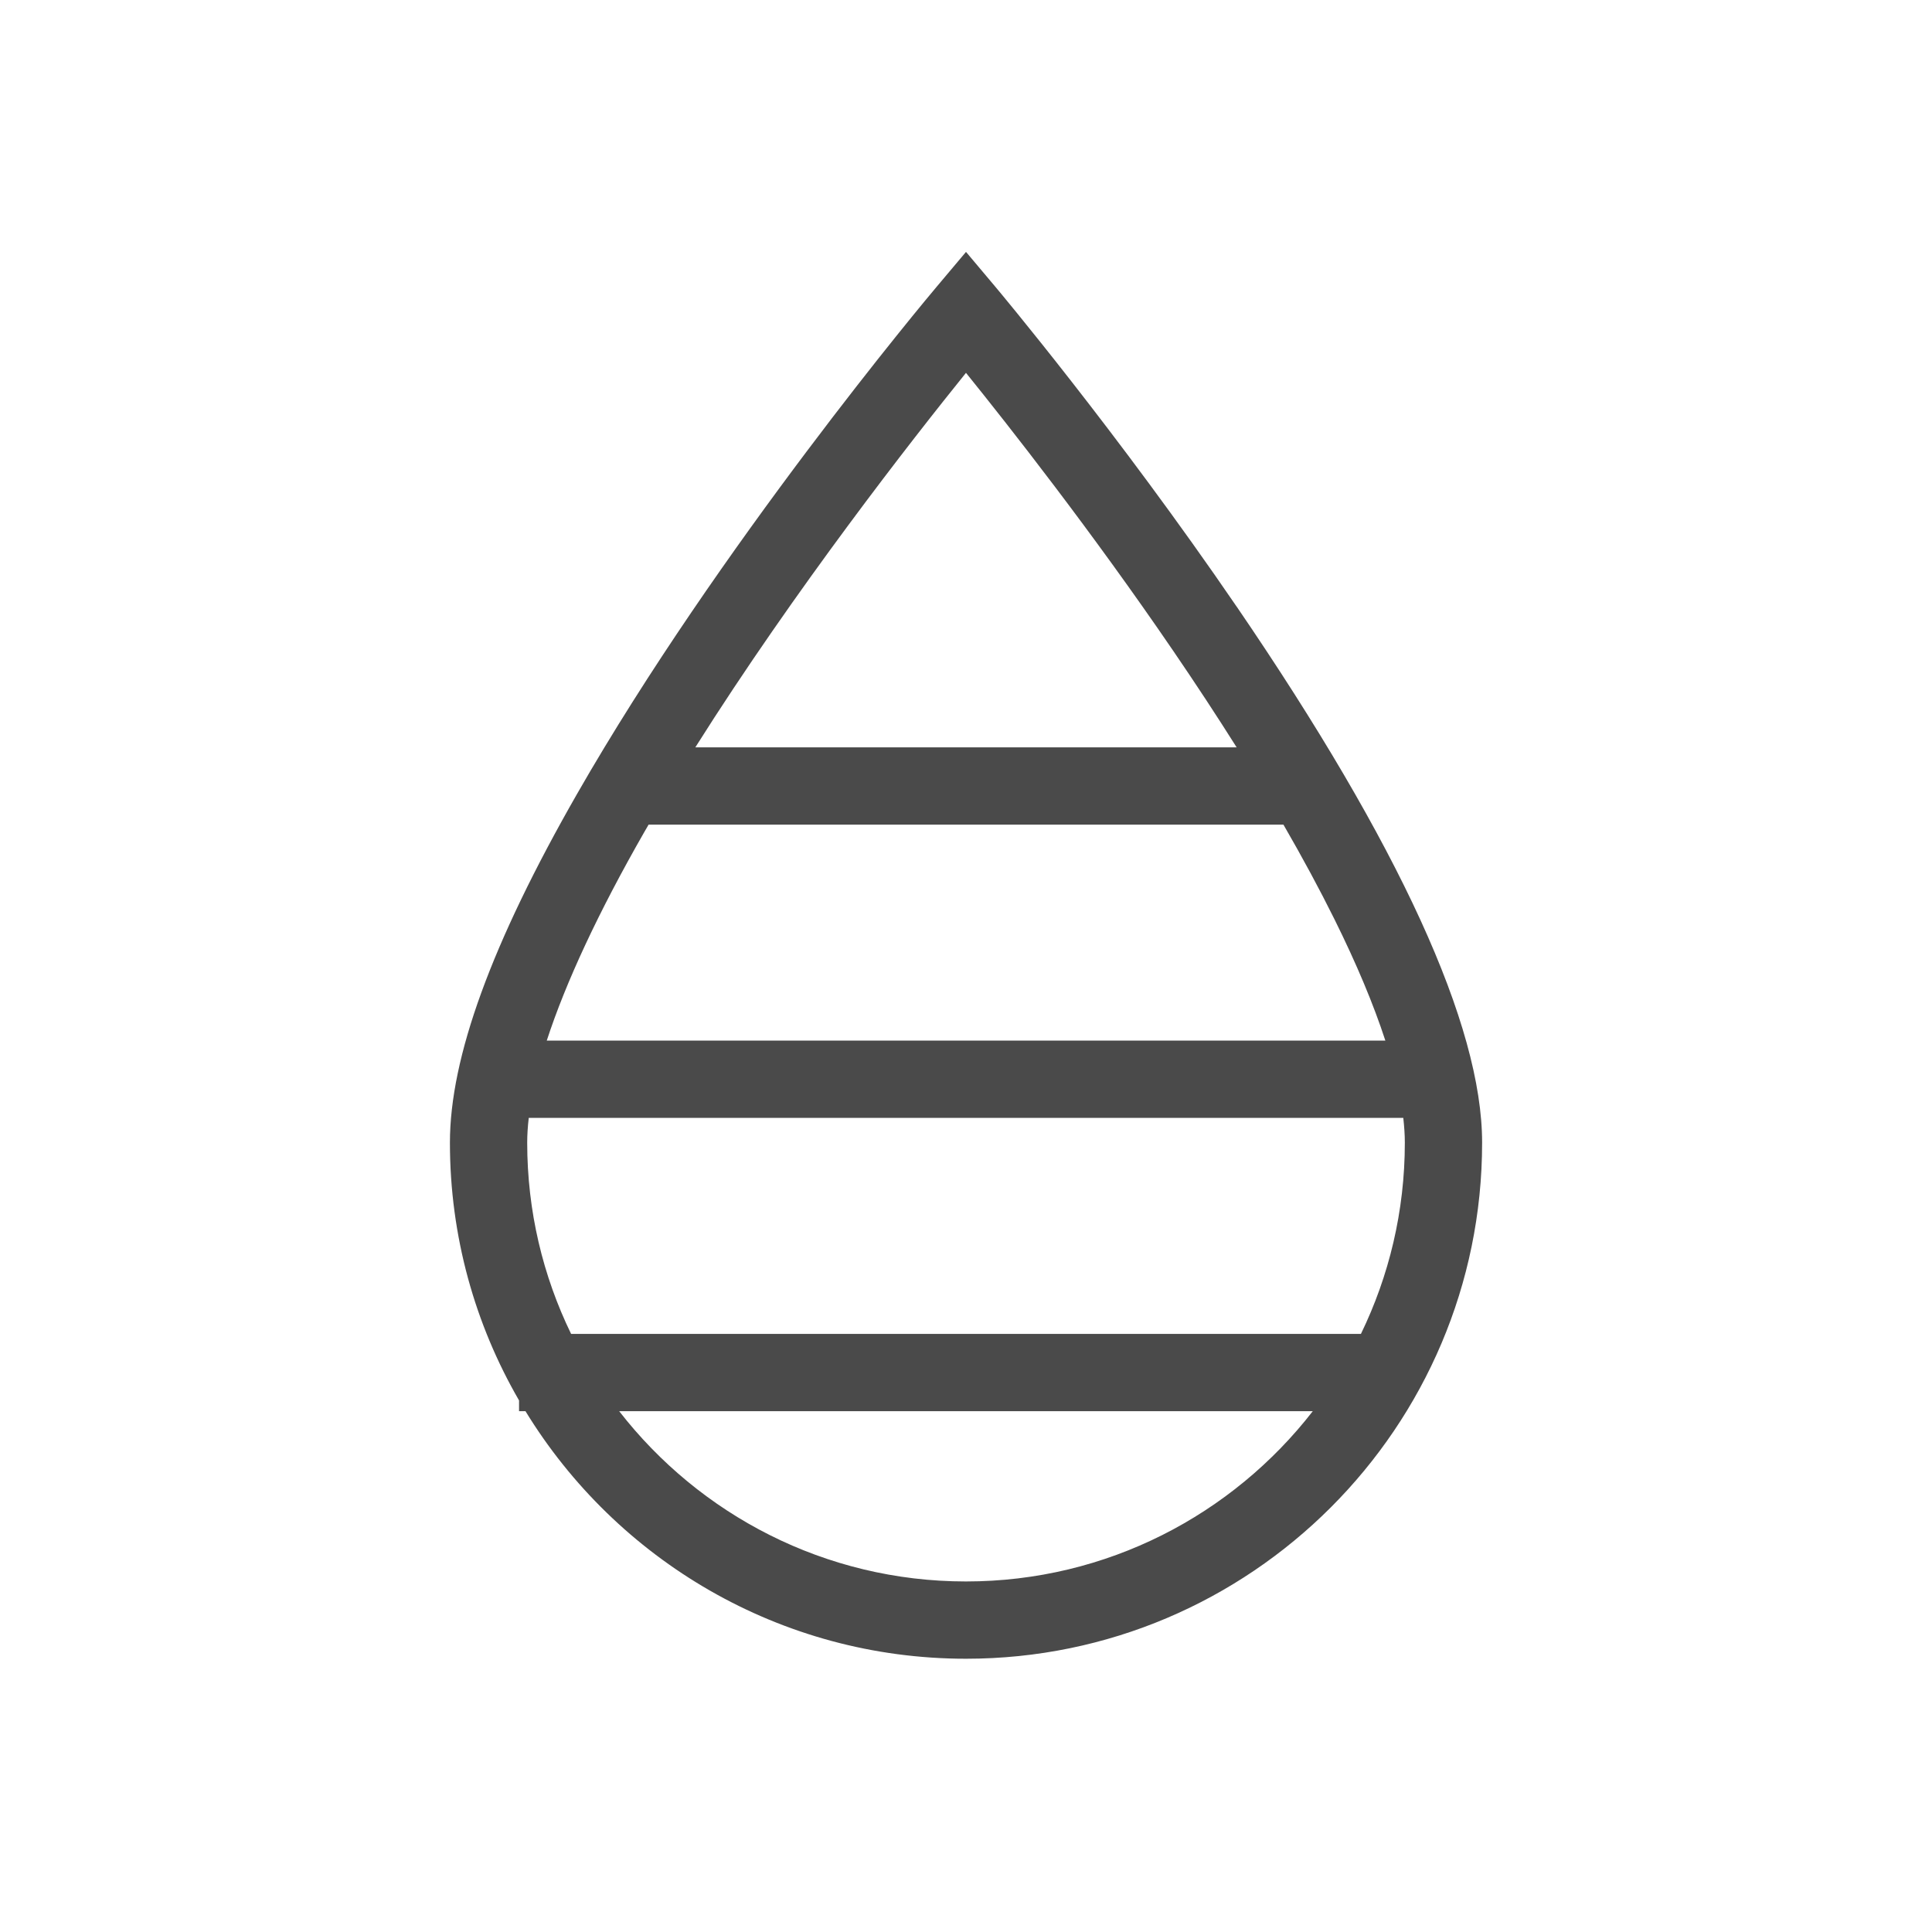 <?xml version="1.0" encoding="UTF-8"?>
<svg id="expanded_-_export" data-name="expanded - export" xmlns="http://www.w3.org/2000/svg" viewBox="0 0 500 500">
  <defs>
    <style>
      .cls-1 {
        fill: #4a4a4a;
        stroke-width: 0px;
      }
    </style>
  </defs>
  <path class="cls-1" d="M320.04,156.99c-30.82-45.11-62.08-82.34-62.39-82.71l-7.65-9.09-7.65,9.09c-2.29,2.71-56.37,67.19-93.01,131.19-22.14,38.68-32.9,68.2-32.9,90.25,0,24.28,6.52,47.07,17.89,66.71v2.78h1.66c23.49,38.4,65.81,64.07,114.02,64.07,73.65,0,133.56-59.92,133.56-133.56,0-30.35-21.37-77.03-63.52-138.73ZM250,96.5c11.04,13.67,32.44,40.89,53.61,71.91,5.89,8.62,11.36,16.96,16.43,25h-140.09c25.82-40.96,56.15-79.69,70.04-96.91ZM166.7,215.41c.38-.67.77-1.33,1.16-2h164.29c4.96,8.58,9.36,16.74,13.18,24.44,5.77,11.63,10.16,22.13,13.2,31.46h-217.03c4.93-15.13,13.41-33.31,25.2-53.9ZM250,409.28c-36.46,0-68.96-17.28-89.76-44.07h179.51c-20.79,26.8-53.29,44.07-89.76,44.07ZM352.2,345.21h-204.4c-7.28-14.97-11.36-31.76-11.36-49.49,0-2.01.14-4.16.4-6.41h226.33c.25,2.25.4,4.39.4,6.41,0,17.73-4.09,34.52-11.36,49.49Z"/>
</svg>
